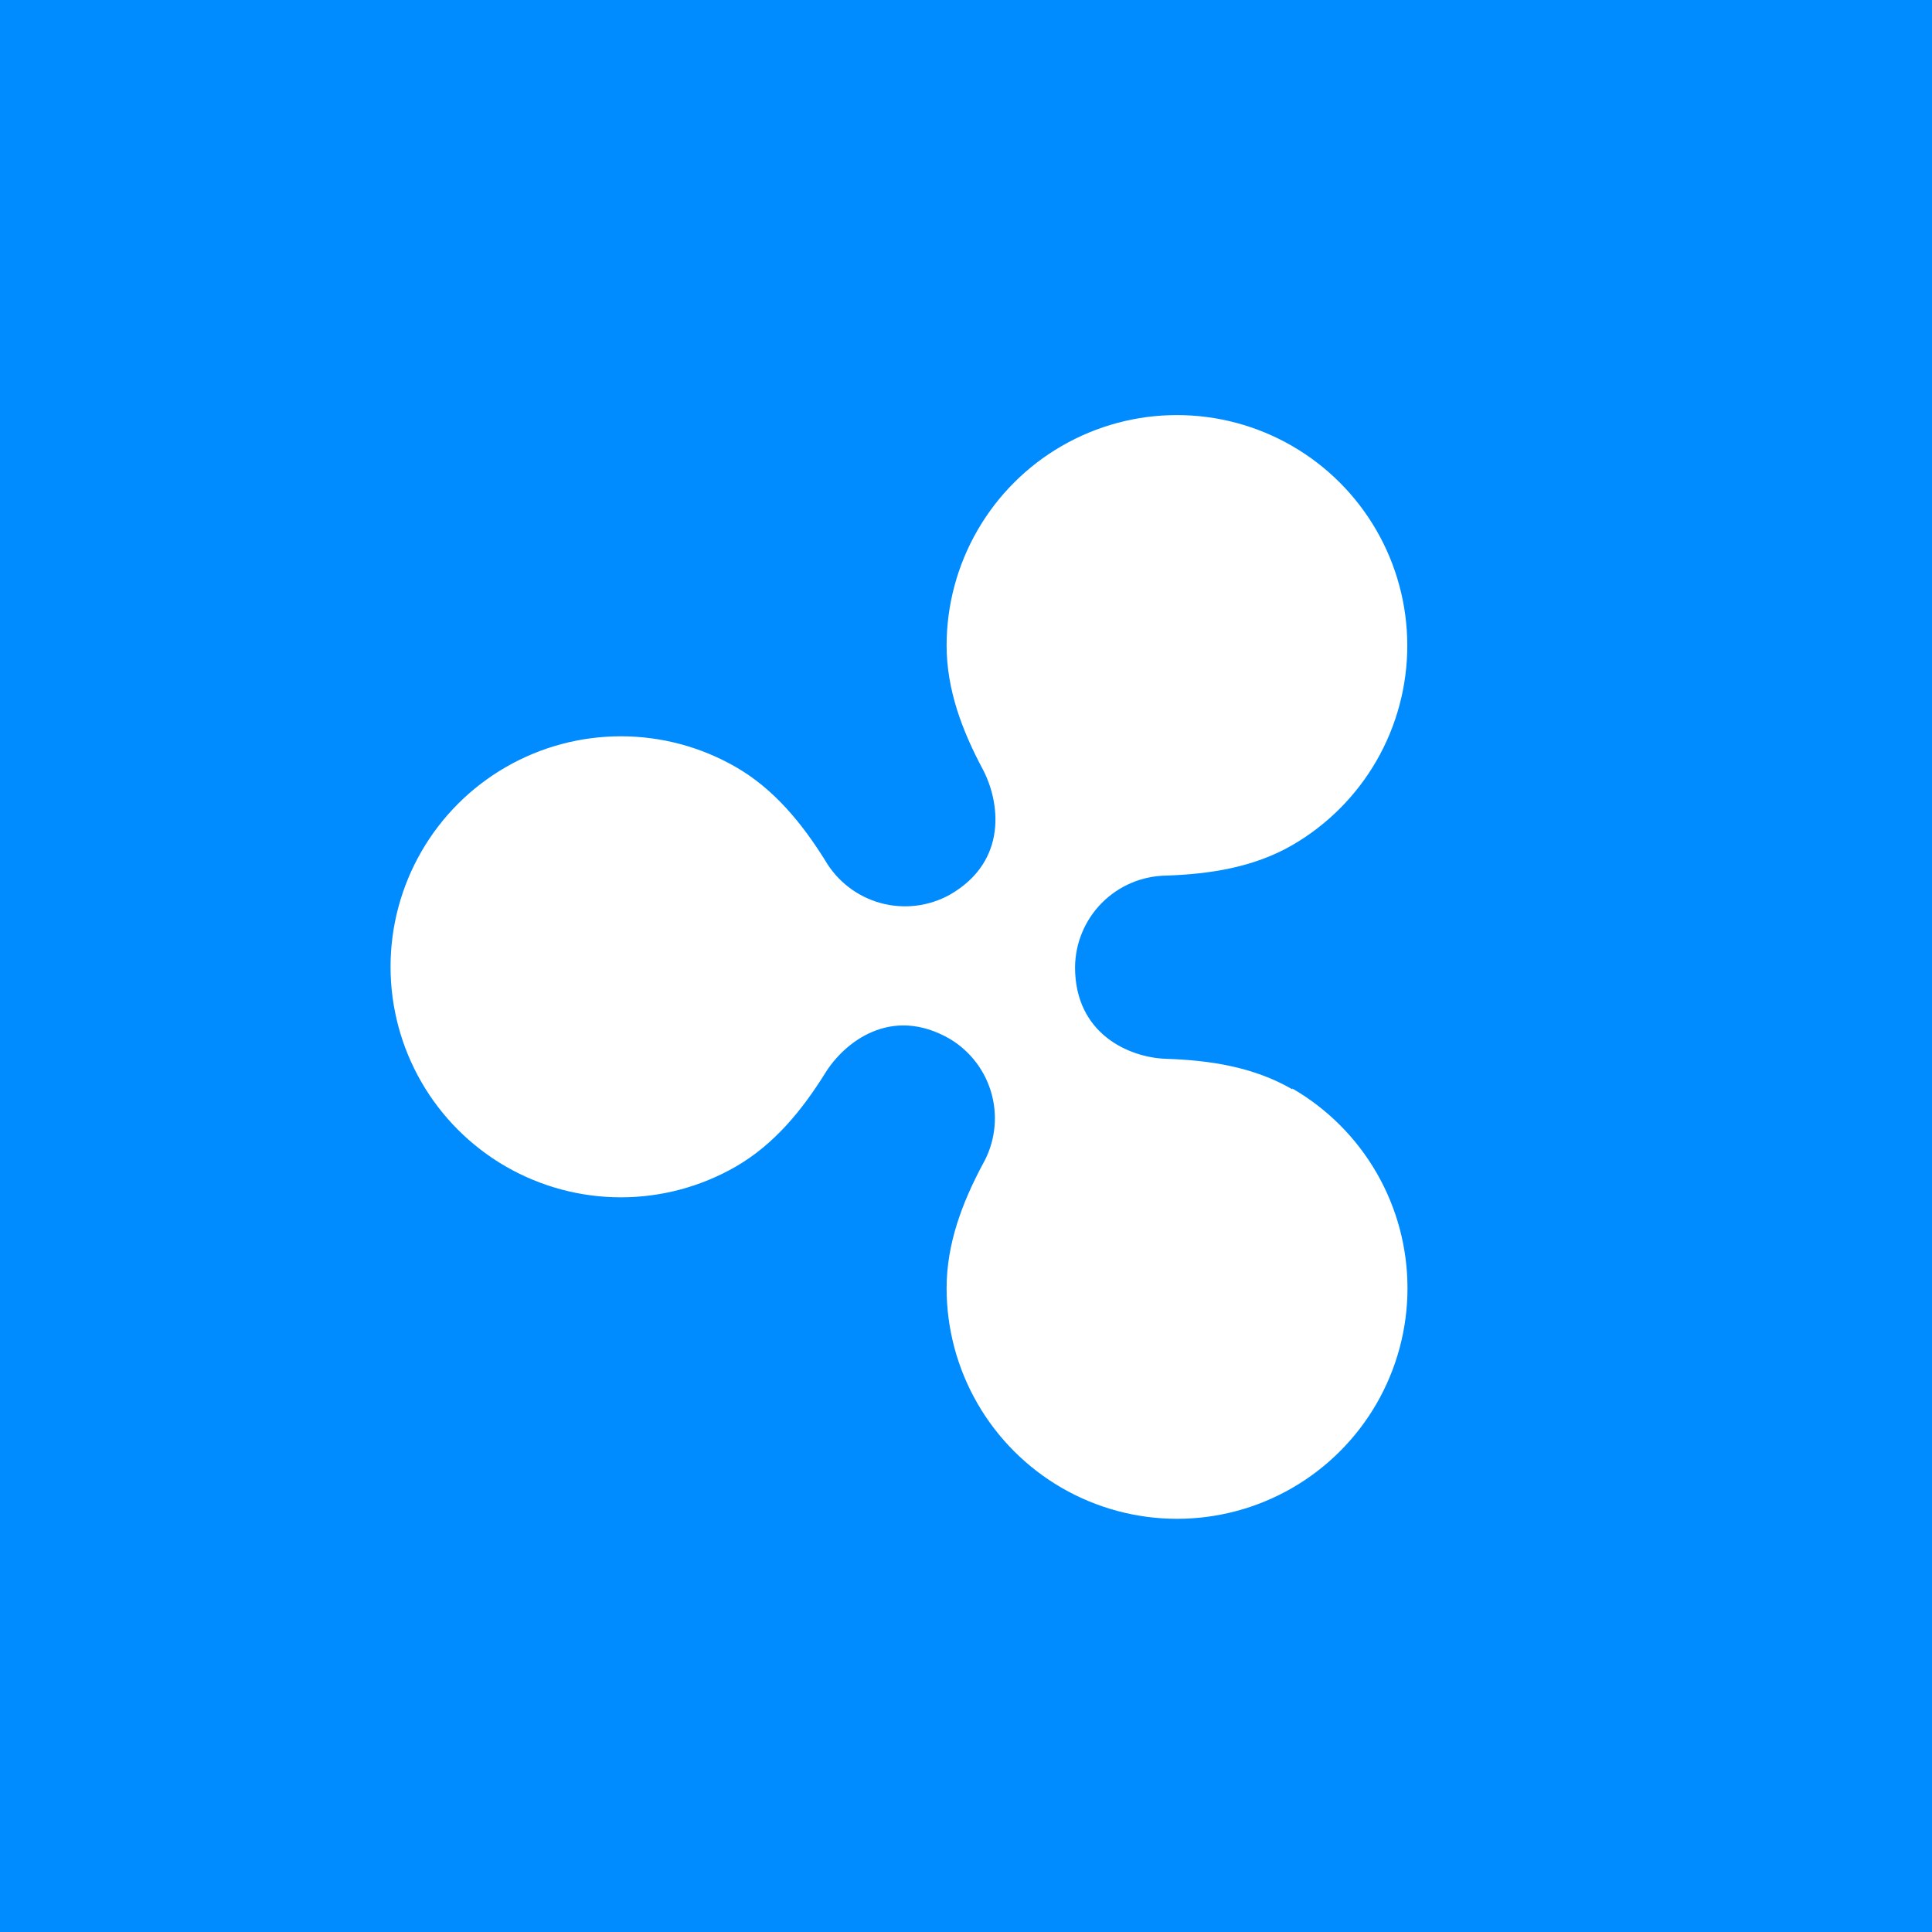 <svg width="1024" height="1024" viewBox="0 0 1024 1024" fill="none" xmlns="http://www.w3.org/2000/svg">
<path d="M1024 0V1024H0V0H1024Z" fill="#008CFF"/>
<path d="M684.984 577.374C664.339 565.399 641.054 561.946 617.984 561.191C598.633 560.544 569.796 548.137 569.796 512.643C569.907 499.858 575.009 487.622 584.013 478.551C593.017 469.48 605.209 464.292 617.984 464.095C641.054 463.286 664.339 459.833 684.984 447.912C703.52 437.171 718.906 421.737 729.597 403.163C740.288 384.587 745.908 363.525 745.892 342.088C745.876 320.652 740.225 299.597 729.506 281.039C718.787 262.48 703.378 247.07 684.826 236.356C666.273 225.642 645.231 220.001 623.811 220C602.391 219.999 581.348 225.638 562.794 236.35C544.241 247.062 528.83 262.471 518.11 281.029C507.389 299.587 501.736 320.641 501.718 342.077C501.718 365.758 510.127 387.551 520.907 407.779C529.909 424.771 534.49 456.327 503.497 474.182C492.295 480.42 479.096 482.016 466.732 478.628C454.368 475.239 443.823 467.137 437.36 456.057C425.232 436.638 410.409 418.298 390.088 406.592C371.528 395.878 350.477 390.241 329.05 390.248C307.624 390.254 286.576 395.904 268.022 406.629C249.469 417.354 234.062 432.777 223.35 451.348C212.639 469.919 207 490.985 207 512.427C207 533.87 212.639 554.935 223.35 573.506C234.062 592.077 249.469 607.501 268.022 618.226C286.576 628.951 307.624 634.6 329.05 634.607C350.477 634.613 371.528 628.976 390.088 618.262C410.571 606.395 425.232 588.216 437.36 568.797C447.332 552.614 472.18 532.548 503.497 550.672C514.497 557.267 522.475 567.913 525.721 580.328C528.966 592.743 527.218 605.936 520.853 617.075C510.073 637.304 501.718 659.097 501.718 682.777C501.719 704.231 507.363 725.306 518.082 743.885C528.801 762.466 544.216 777.894 562.781 788.623C581.345 799.347 602.404 805 623.841 805C645.279 805.005 666.339 799.363 684.906 788.639C703.474 777.916 718.894 762.493 729.618 743.916C740.342 725.34 745.992 704.266 746 682.813C746.008 661.359 740.373 640.282 729.662 621.698C718.952 603.114 703.543 587.678 684.984 576.942V577.374Z" fill="white"/>
</svg>
